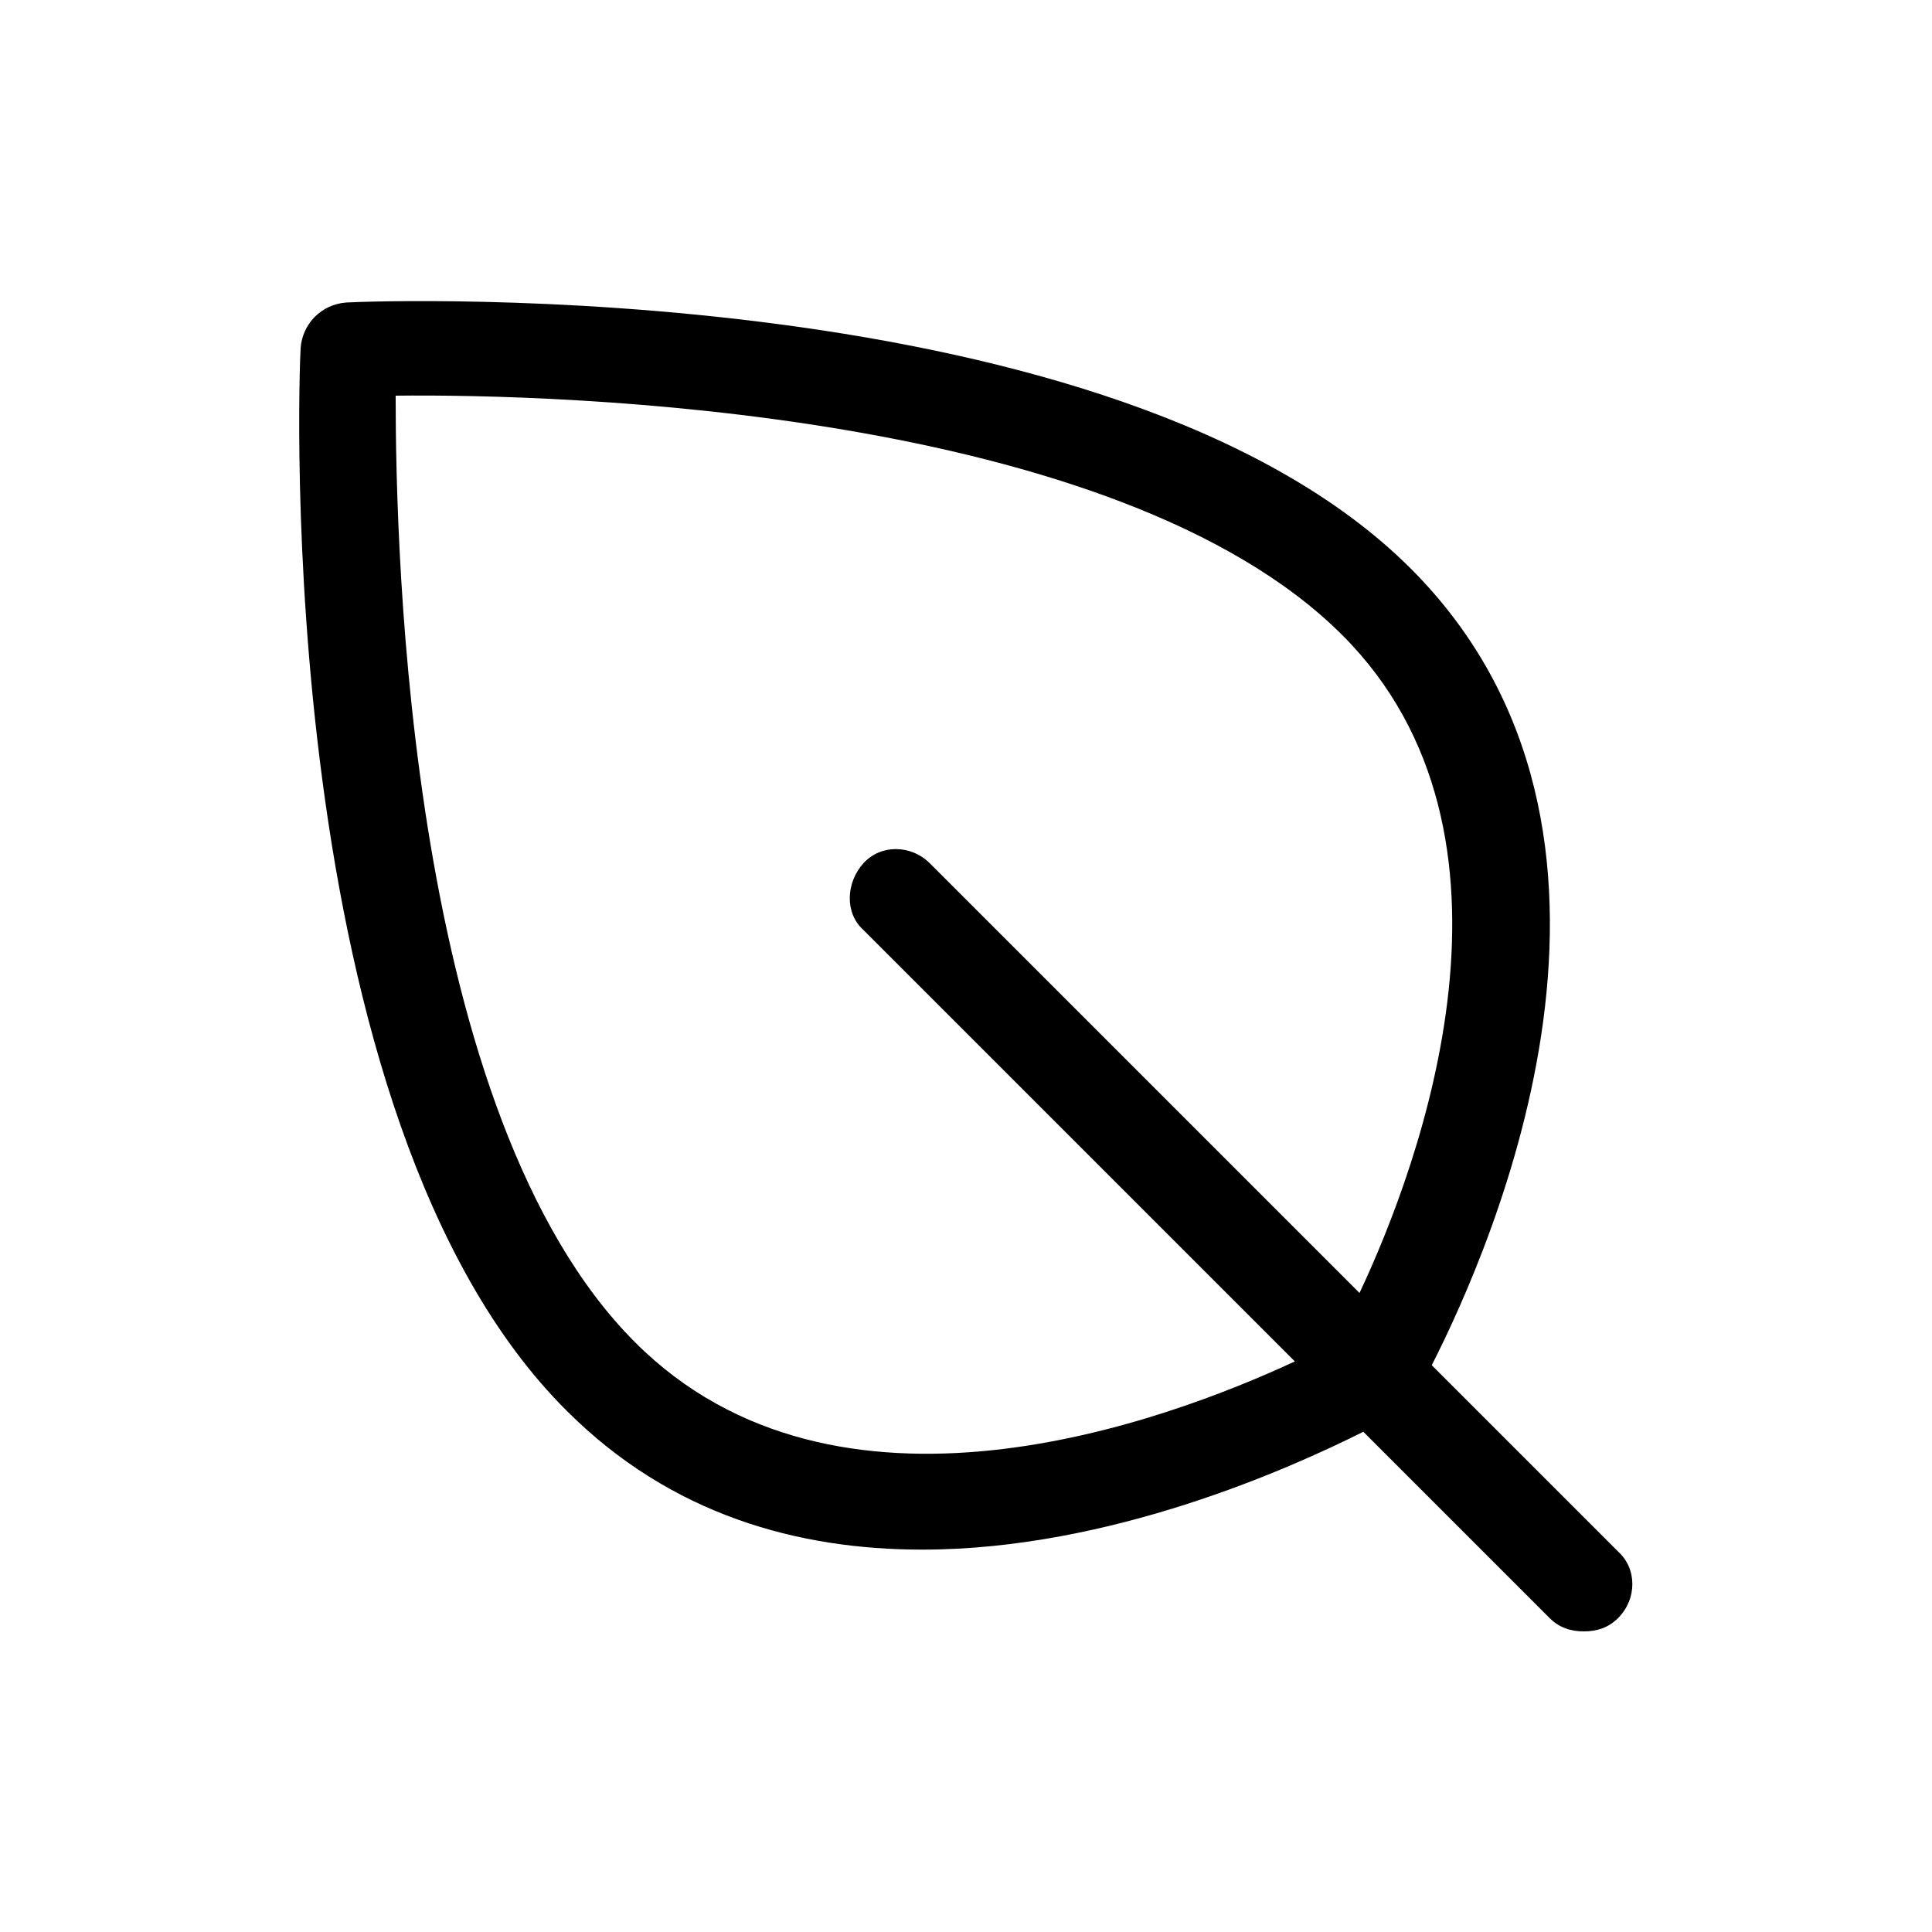 <?xml version="1.0" encoding="UTF-8"?>
<!-- Uploaded to: SVG Repo, www.svgrepo.com, Generator: SVG Repo Mixer Tools -->
<svg fill="#000000" width="800px" height="800px" version="1.1" viewBox="144 144 512 512" xmlns="http://www.w3.org/2000/svg">
 <path d="m523.43 505.8c16.121-31.738 64.488-141.07-5.543-211.1-78.09-78.086-273.57-71.035-282.13-70.531-6.551 0.504-11.586 5.543-12.09 12.09-0.504 8.062-7.559 204.04 70.535 281.63 27.711 27.711 61.465 36.777 94.211 36.777 49.879 0 97.738-21.664 116.88-31.234l49.375 49.375c2.519 2.519 5.543 3.527 9.07 3.527 3.527 0 6.551-1.008 9.07-3.527 5.039-5.039 5.039-13.098 0-17.633zm-211.1-6.043c-59.953-59.953-63.48-208.07-63.48-250.9 42.824-0.504 190.95 3.527 250.9 63.48 52.898 52.898 20.656 140.06 4.535 174.32l-113.86-113.86c-5.039-5.039-13.098-5.039-17.633 0-4.535 5.039-5.039 13.098 0 17.633l114.36 114.36c-34.762 16.125-121.42 48.367-174.82-5.035z"/>
</svg>